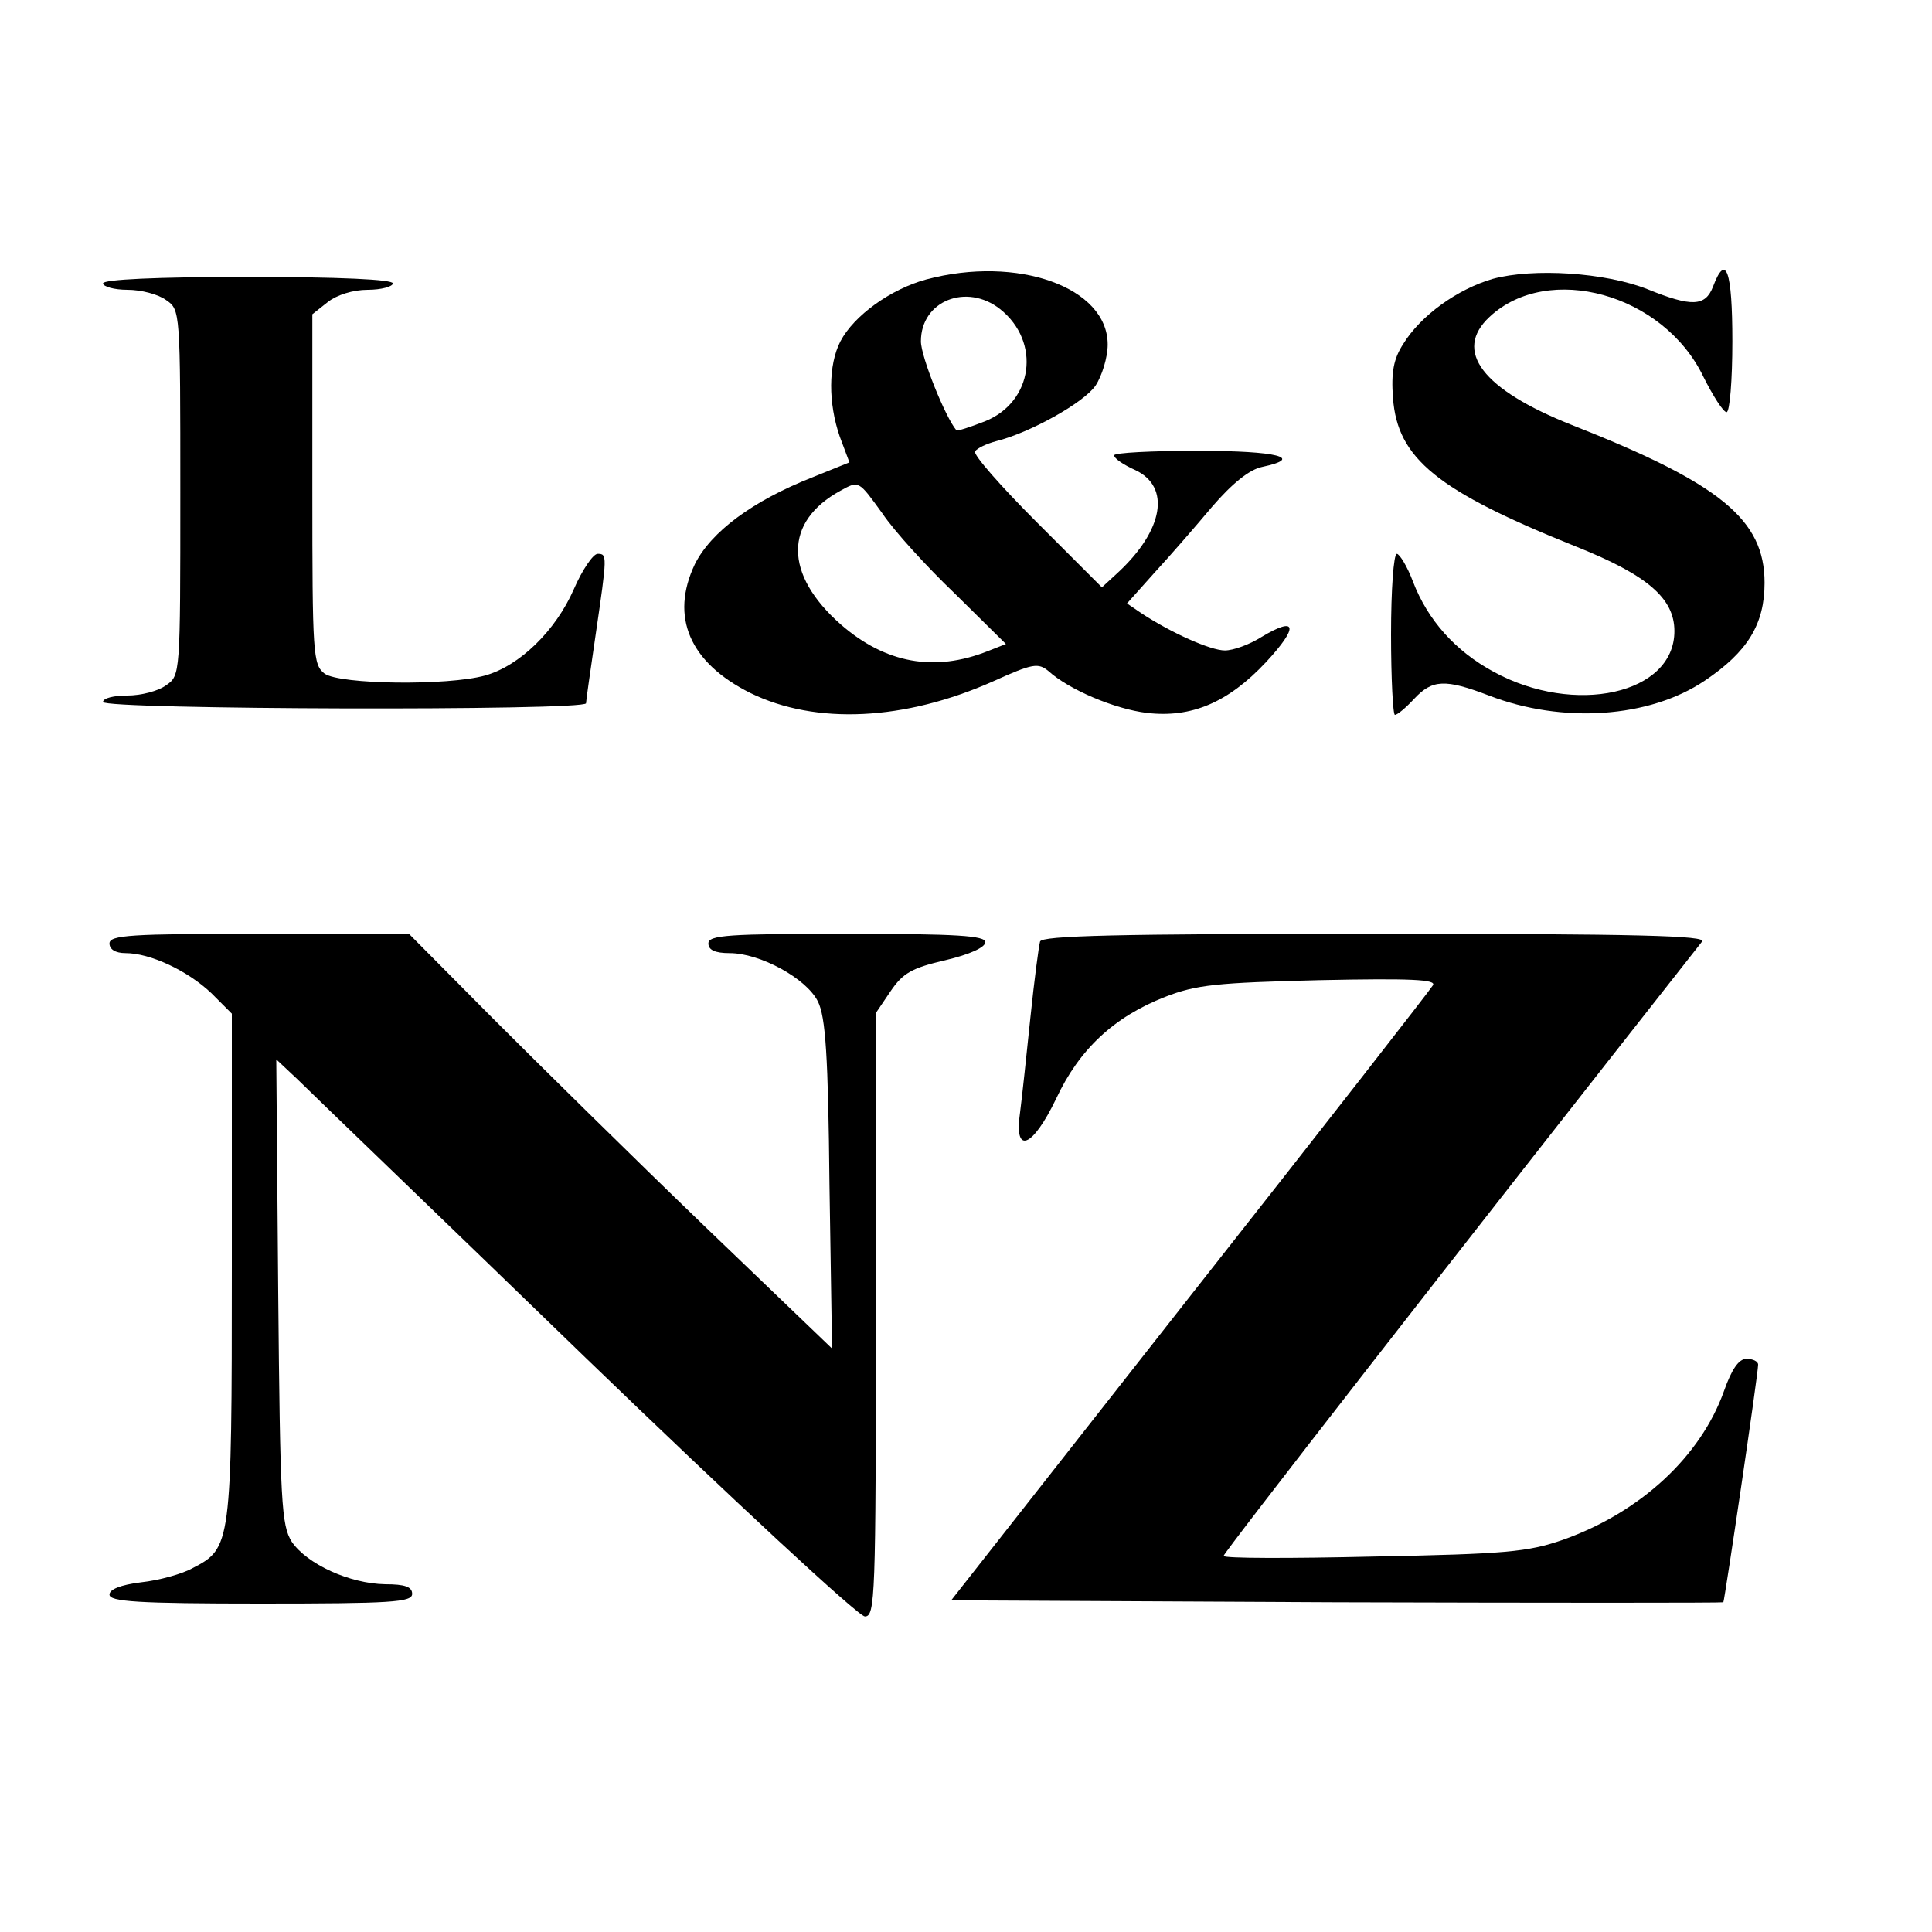 <?xml version="1.0" standalone="no"?>
<!DOCTYPE svg PUBLIC "-//W3C//DTD SVG 20010904//EN"
 "http://www.w3.org/TR/2001/REC-SVG-20010904/DTD/svg10.dtd">
<svg version="1.0" xmlns="http://www.w3.org/2000/svg"
 width="300pt" height="300pt" viewBox="0 0 300 300"
 preserveAspectRatio="xMidYMid meet">
<g transform="translate(0,300) scale(0.1,-0.1)"
fill="#000000" stroke="none">
<path d="M1438 2566 c-55 -15 -112 -56 -133 -96 -19 -37 -19 -96 -1 -148 l15
-40 -57 -23 c-94 -37 -158 -85 -183 -135 -39 -82 -8 -153 86 -200 102 -50 240
-43 377 18 62 28 70 29 86 16 32 -29 103 -59 153 -65 69 -8 126 16 185 79 51
55 48 72 -7 39 -19 -12 -44 -21 -57 -21 -22 0 -83 27 -130 58 l-22 15 42 47
c24 26 64 72 90 103 31 36 58 58 78 62 66 14 24 25 -100 25 -71 0 -130 -3
-130 -7 0 -5 15 -15 33 -23 55 -26 44 -93 -27 -159 l-25 -23 -101 101 c-56 56
-99 105 -96 110 3 5 18 12 33 16 52 13 135 59 154 86 10 15 19 44 19 64 0 89
-140 139 -282 101z m115 -46 c64 -51 51 -144 -23 -174 -23 -9 -44 -16 -45 -14
-17 20 -55 114 -55 138 0 63 71 91 123 50z m-183 -317 c18 -27 69 -83 113
-125 l79 -78 -28 -11 c-83 -33 -159 -19 -228 41 -89 78 -89 160 -1 208 29 16
28 16 65 -35z"/>
<path d="M2318 2567 c-55 -16 -112 -57 -139 -101 -15 -23 -19 -44 -16 -84 7
-94 68 -144 285 -231 110 -44 152 -80 152 -131 0 -98 -155 -132 -281 -63 -59
32 -102 80 -125 140 -9 24 -21 43 -25 43 -5 0 -9 -56 -9 -125 0 -69 3 -125 6
-125 4 0 17 11 30 25 28 30 48 31 116 5 114 -44 249 -35 335 23 67 45 93 88
93 152 0 98 -68 154 -299 245 -139 55 -185 115 -128 168 91 85 270 36 332 -93
15 -30 31 -55 36 -55 5 0 9 50 9 110 0 110 -10 138 -30 85 -12 -31 -33 -32
-102 -4 -66 26 -177 33 -240 16z"/>
<path d="M160 2560 c0 -5 17 -10 38 -10 21 0 48 -7 60 -16 22 -15 22 -17 22
-299 0 -282 0 -284 -22 -299 -12 -9 -39 -16 -60 -16 -21 0 -38 -4 -38 -10 0
-12 750 -14 750 -2 0 4 7 52 15 107 18 123 18 125 3 125 -7 0 -24 -25 -37 -55
-28 -64 -84 -119 -138 -134 -58 -16 -225 -14 -249 3 -18 14 -19 29 -19 286 l0
272 24 19 c14 11 39 19 62 19 21 0 39 5 39 10 0 6 -82 10 -225 10 -143 0 -225
-4 -225 -10z"/>
<path d="M170 1535 c0 -9 9 -15 25 -15 38 0 96 -27 133 -62 l32 -32 0 -393 c0
-433 -1 -437 -61 -468 -16 -9 -52 -19 -80 -22 -32 -4 -49 -11 -49 -19 0 -11
43 -14 235 -14 202 0 235 2 235 15 0 11 -11 15 -42 15 -55 1 -121 31 -145 66
-16 26 -18 59 -21 388 l-3 361 33 -31 c18 -18 220 -212 448 -433 228 -220 423
-401 433 -401 16 0 17 29 17 469 l0 468 23 34 c19 28 33 36 85 48 38 9 62 20
62 28 0 10 -43 13 -215 13 -184 0 -215 -2 -215 -15 0 -10 10 -15 33 -15 47 0
119 -39 137 -75 12 -24 16 -84 18 -285 l4 -254 -199 191 c-109 105 -256 250
-328 322 l-130 131 -232 0 c-200 0 -233 -2 -233 -15z"/>
<path d="M1615 1538 c-2 -7 -9 -60 -15 -118 -6 -58 -13 -124 -16 -147 -10 -67
19 -56 56 21 36 77 90 127 169 158 49 19 80 22 240 26 143 3 182 1 176 -8 -4
-7 -174 -225 -378 -484 l-370 -471 598 -3 c329 -1 599 -1 601 0 2 3 54 354 54
369 0 5 -8 9 -18 9 -12 0 -23 -16 -35 -50 -36 -101 -129 -188 -250 -231 -55
-19 -88 -22 -294 -26 -128 -3 -233 -3 -233 1 0 5 355 461 743 954 7 9 -95 12
-507 12 -405 0 -518 -3 -521 -12z"/>
</g>
</svg>
